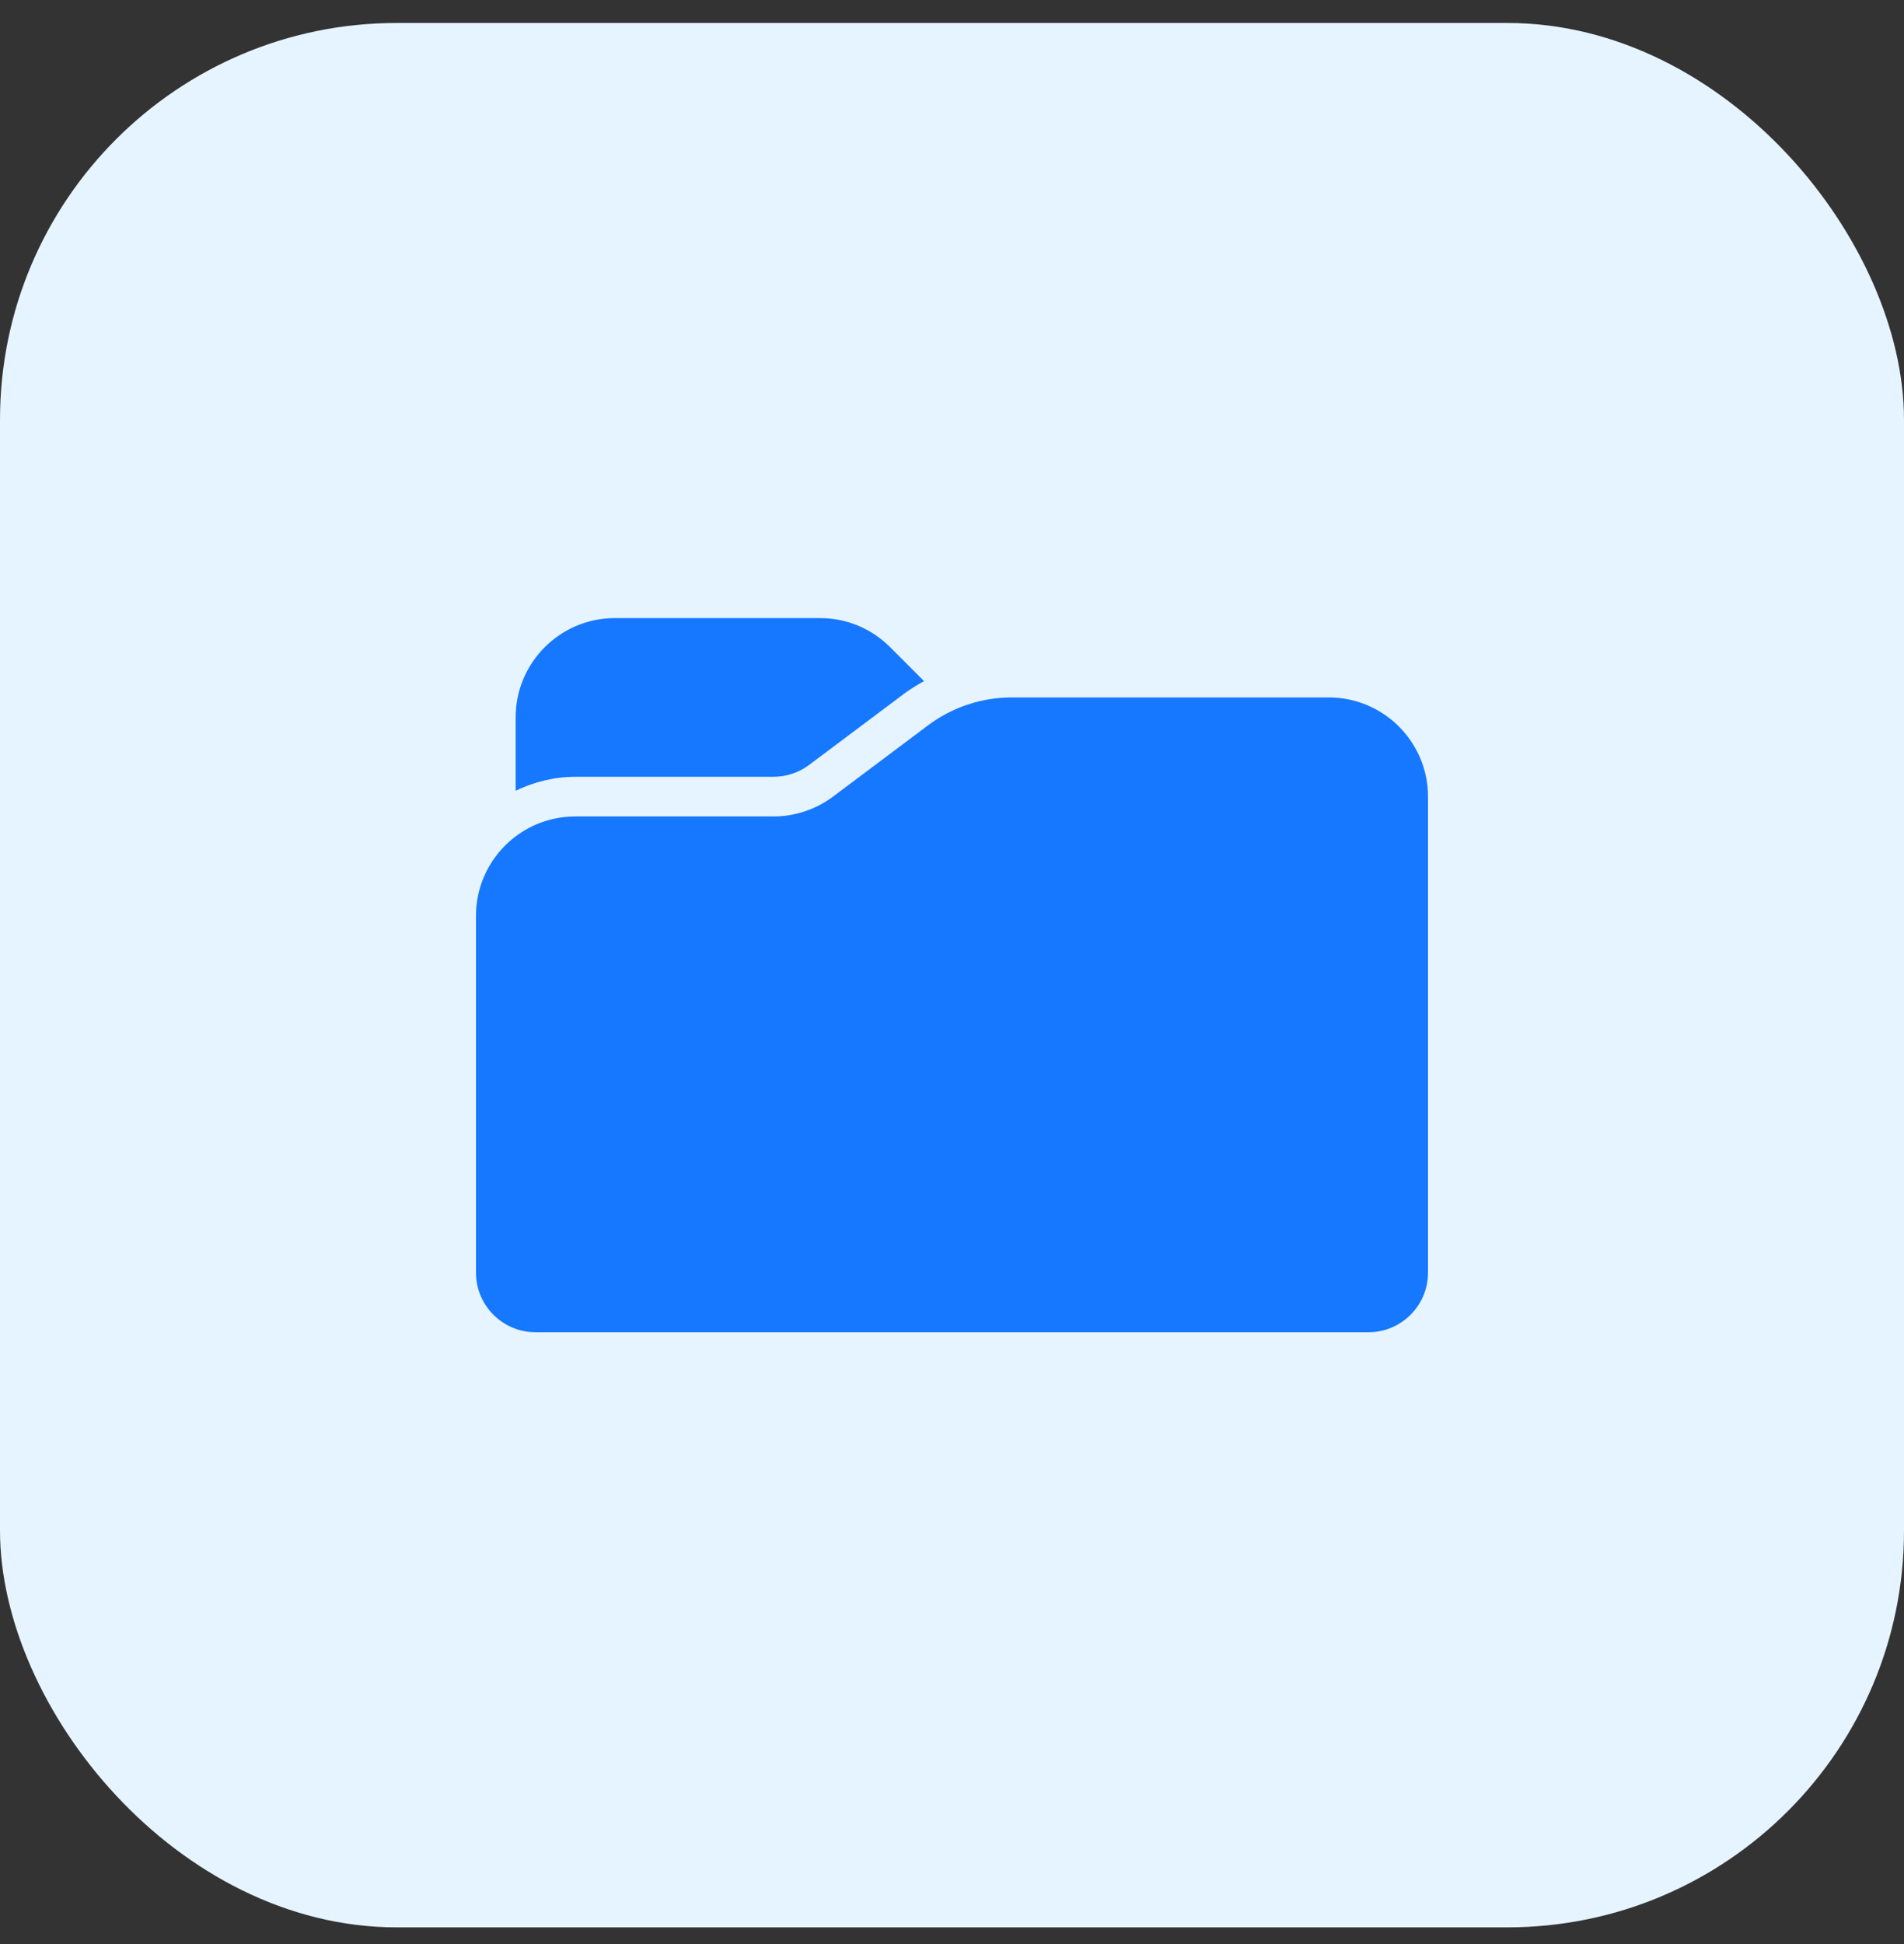 <svg width="48" height="49" viewBox="0 0 48 49" fill="none" xmlns="http://www.w3.org/2000/svg">
<rect x="0" y="0" width="48" height="49" fill="#333333" stroke="none"/>
<rect y="0.579" width="48" height="48" rx="10" fill="#E6F4FF"/>
<path d="M33.5 17.579H25.5C24.747 17.579 24.001 17.828 23.4 18.279L21 20.079C20.57 20.401 20.038 20.579 19.5 20.579H14.5C13.122 20.579 12 21.701 12 23.079V32.079C12 32.906 12.673 33.579 13.5 33.579H34.5C35.327 33.579 36 32.906 36 32.079V20.079C36 18.701 34.879 17.579 33.5 17.579Z" fill="#1677FF"/>
<path d="M19.5 19.579C19.822 19.579 20.142 19.473 20.399 19.279L22.801 17.479C22.957 17.362 23.126 17.263 23.295 17.167L22.439 16.311C21.967 15.839 21.339 15.579 20.671 15.579H15.5C14.122 15.579 13 16.701 13 18.079V19.93C13.456 19.712 13.961 19.579 14.5 19.579H19.5Z" fill="#1677FF"/>
</svg>
